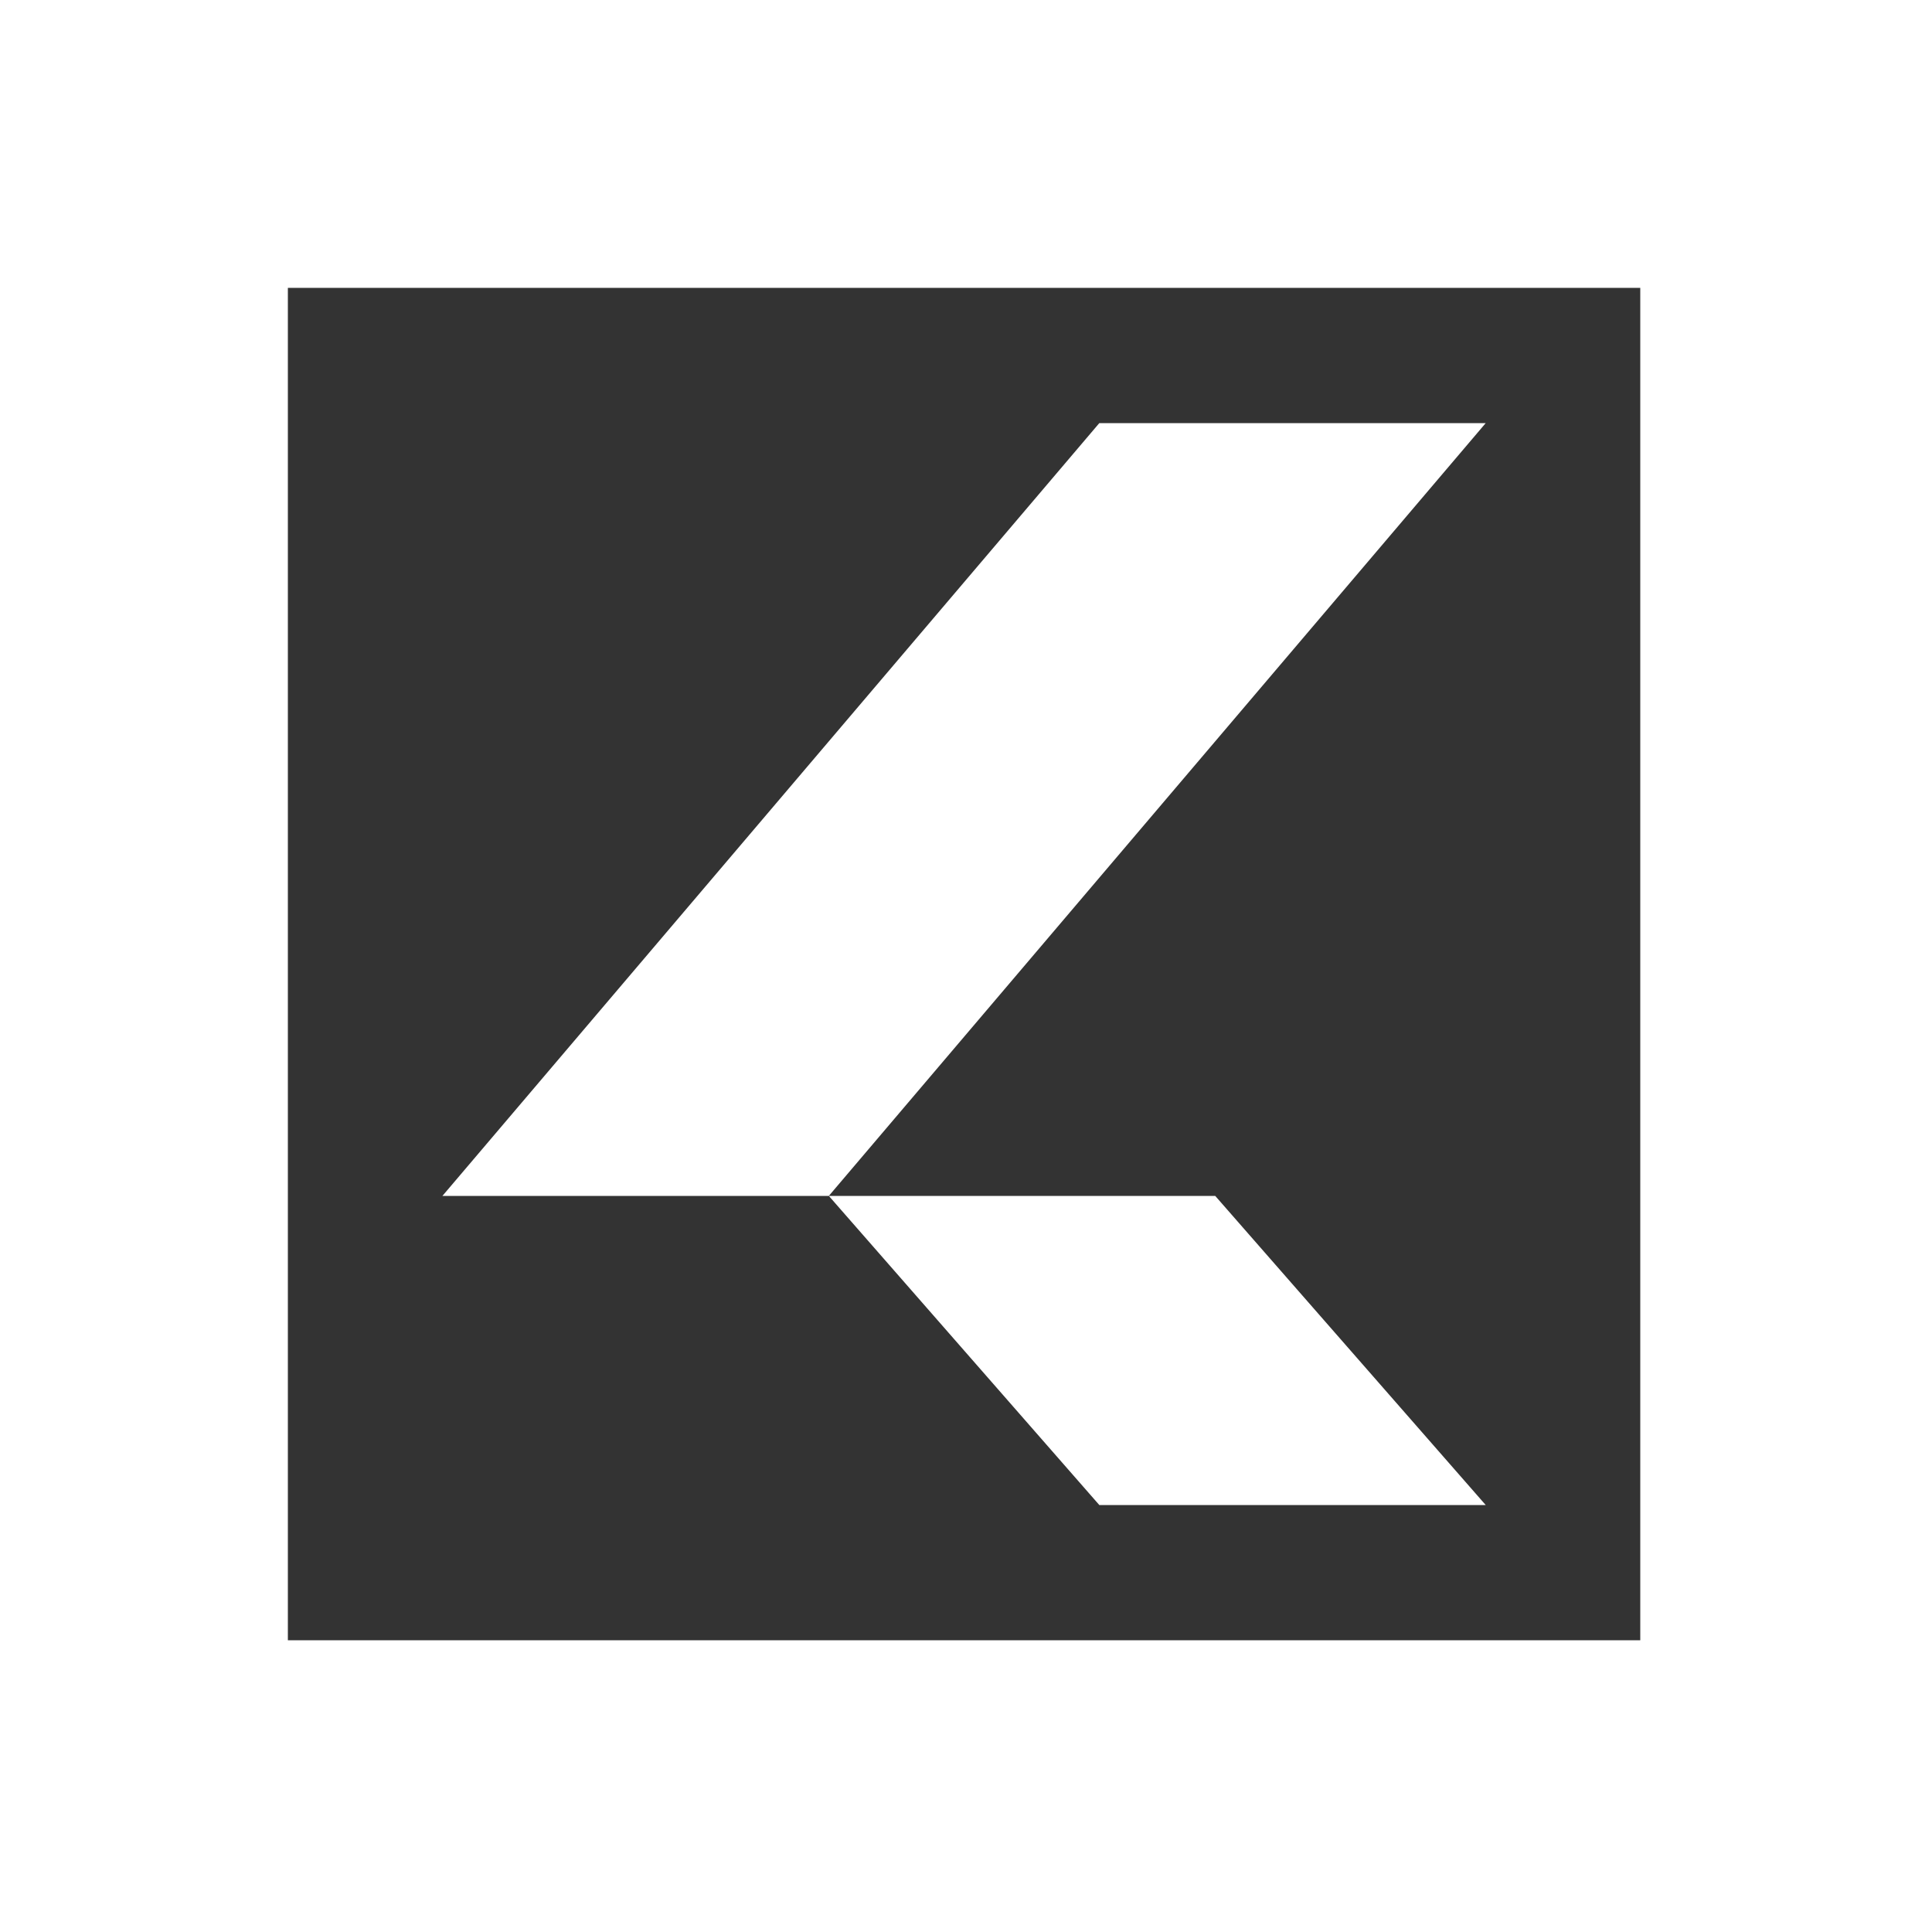 <?xml version="1.0" encoding="UTF-8"?>
<svg xmlns="http://www.w3.org/2000/svg" id="Layer_2" data-name="Layer 2" viewBox="0 0 500 500">
  <rect x="0" y="0" width="500" height="500" fill="#333333" stroke="none"/>
  <defs>
    <style>
      .cls-1 {
        fill: #fff;
        stroke-width: 0px;
      }
    </style>
  </defs>
  <g id="white">
    <path class="cls-1" d="M0,0v500h500V0H0ZM424.5,424.5H74.5V74.5h350v350Z"></path>
    <polyline class="cls-1" points="214.5 309.5 284.5 389.5 384.5 389.5 314.5 309.5 214.5 309.5"></polyline>
    <polyline class="cls-1" points="284.5 109.5 114.5 309.5 214.5 309.5 384.5 109.5 284.5 109.5"></polyline>
  </g>
</svg>
